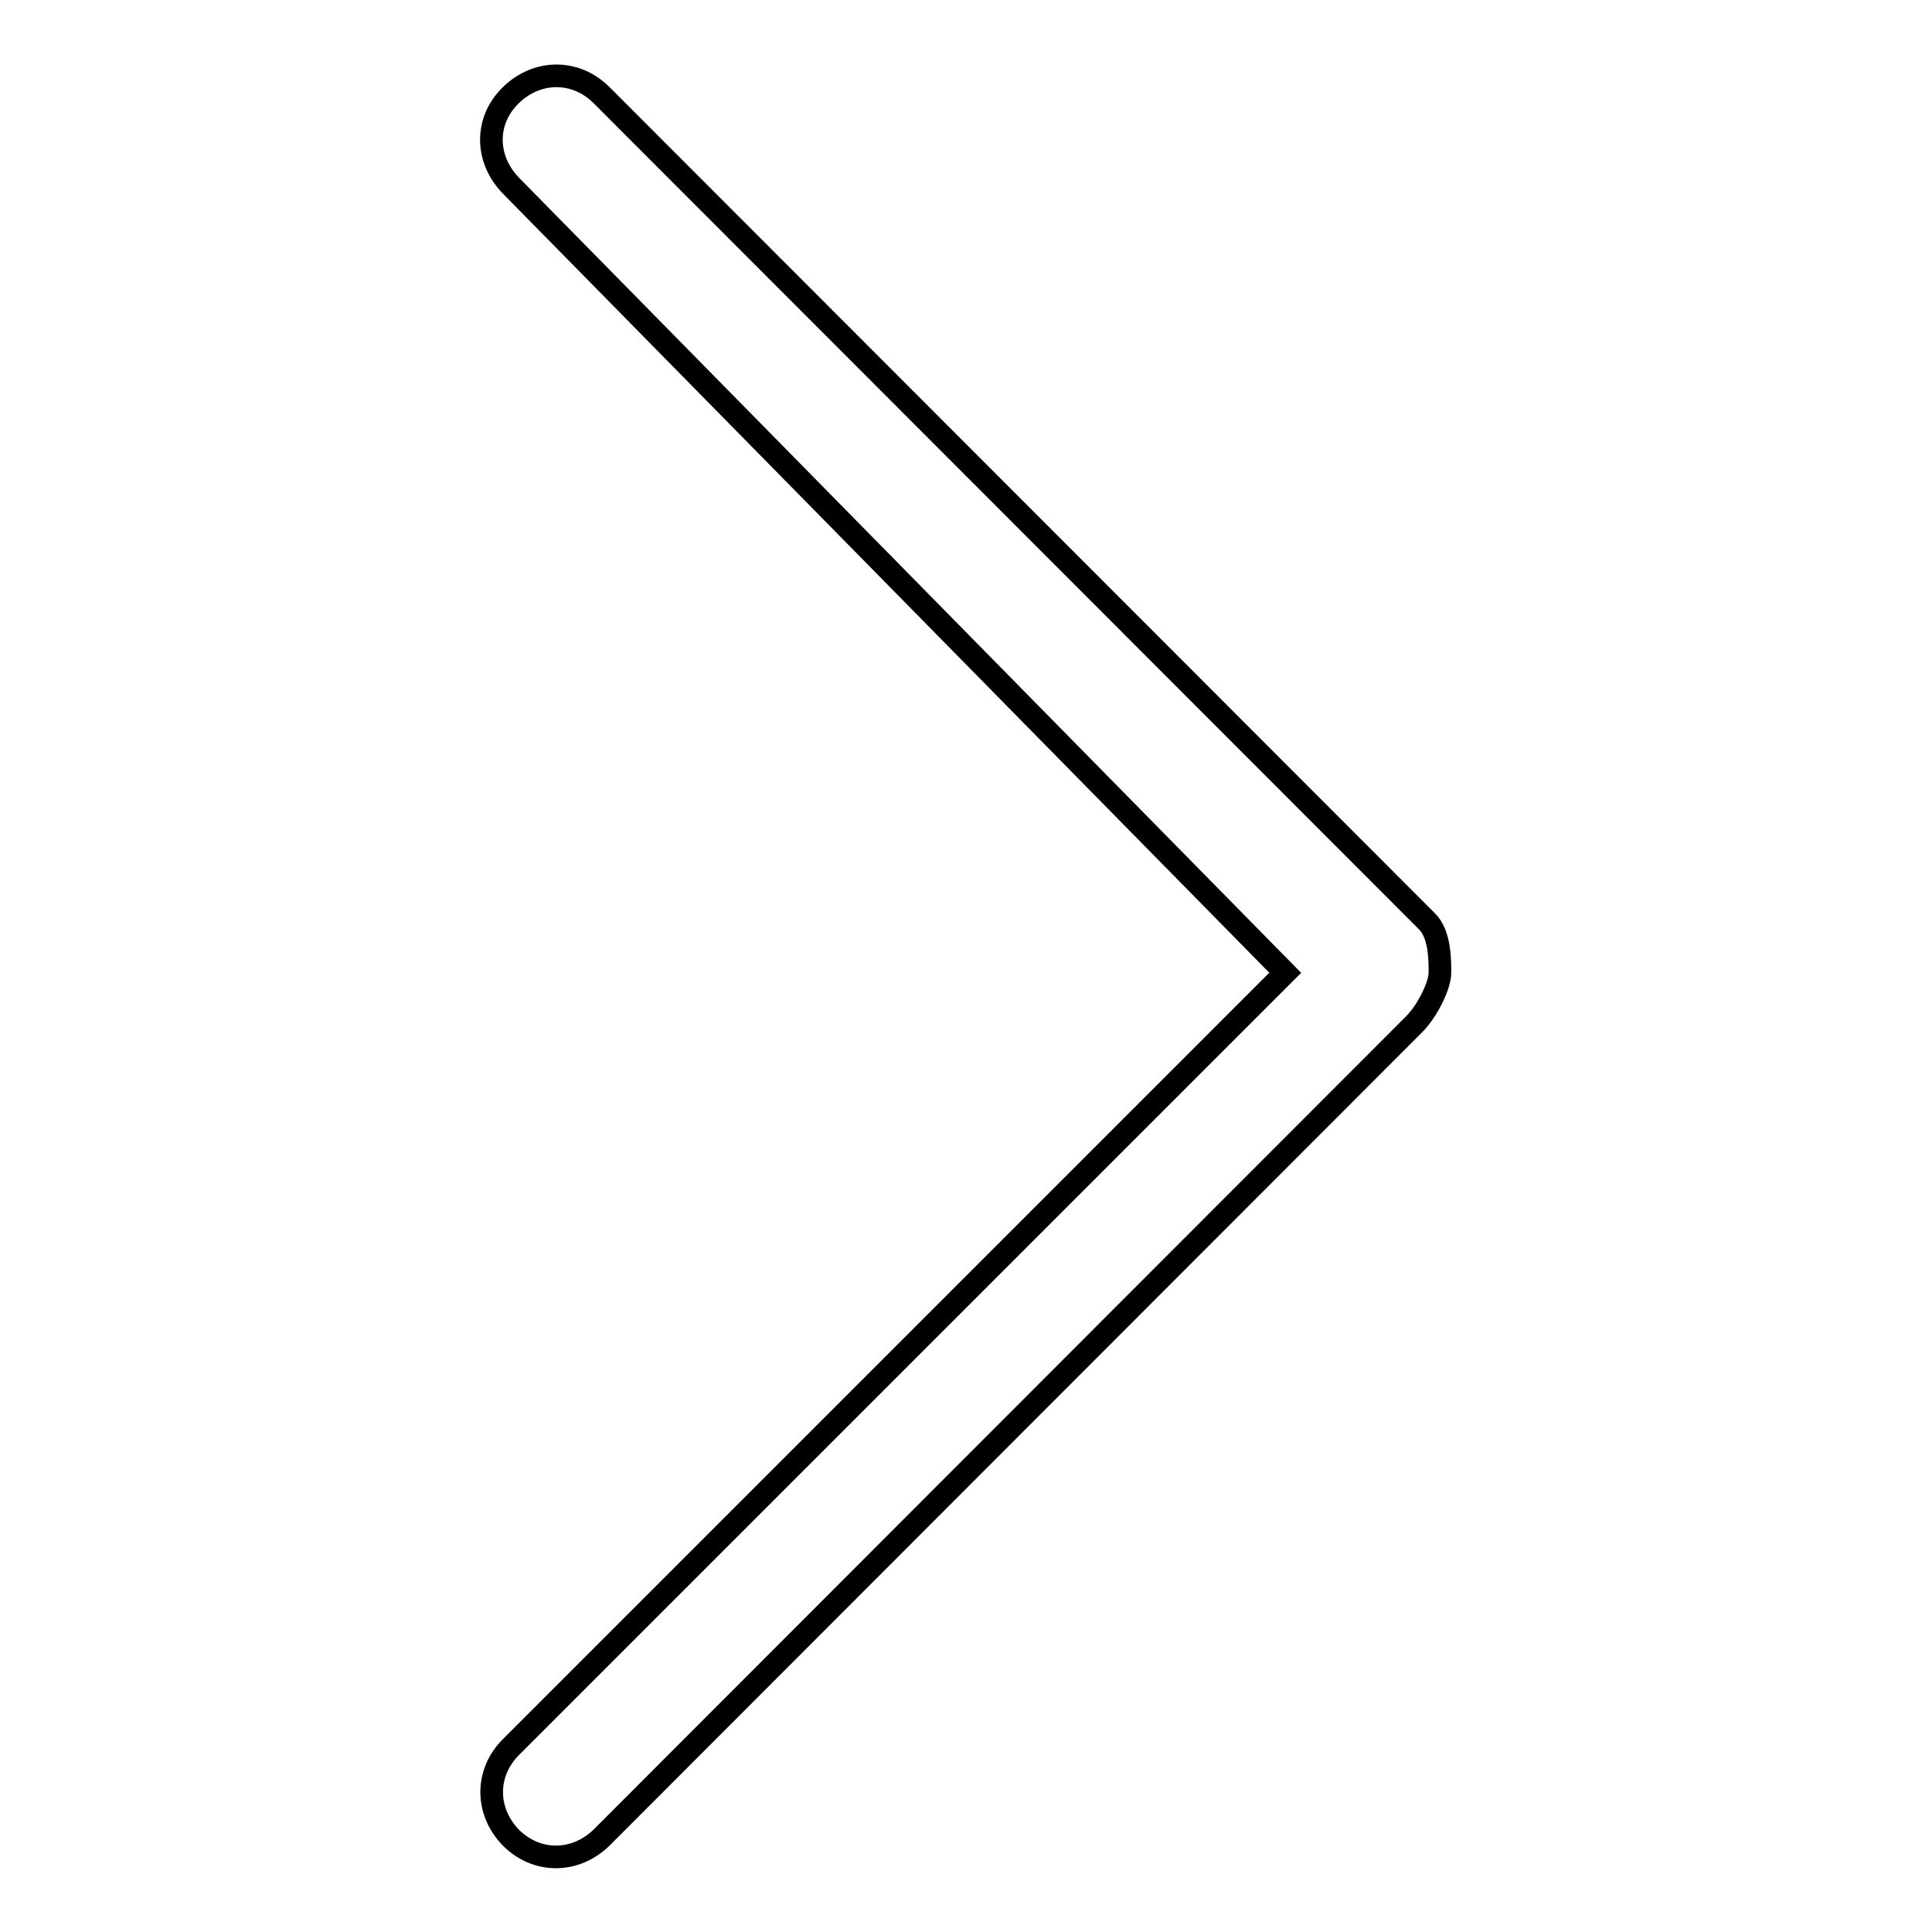 <?xml version="1.0" encoding="utf-8"?>
<!-- Svg Vector Icons : http://www.onlinewebfonts.com/icon -->
<!DOCTYPE svg PUBLIC "-//W3C//DTD SVG 1.1//EN" "http://www.w3.org/Graphics/SVG/1.1/DTD/svg11.dtd">
<svg version="1.1" xmlns="http://www.w3.org/2000/svg" xmlns:xlink="http://www.w3.org/1999/xlink" x="0px" y="0px" viewBox="0 0 256 256" enable-background="new 0 0 256 256" xml:space="preserve">
<g><g><path stroke-width="3" fill-opacity="0" stroke="#000000"  d="M170.3,128.9L67.7,231.5c-3.4,3.4-3.4,8.5,0,12c3.4,3.4,8.5,3.4,12,0l107.7-107.8c1.7-1.7,3.4-5.1,3.4-6.8s0-5.1-1.7-6.8L79.7,12.6c-3.4-3.4-8.5-3.4-12,0s-3.4,8.5,0,12L170.3,128.9L170.3,128.9z"/></g></g>
</svg>
